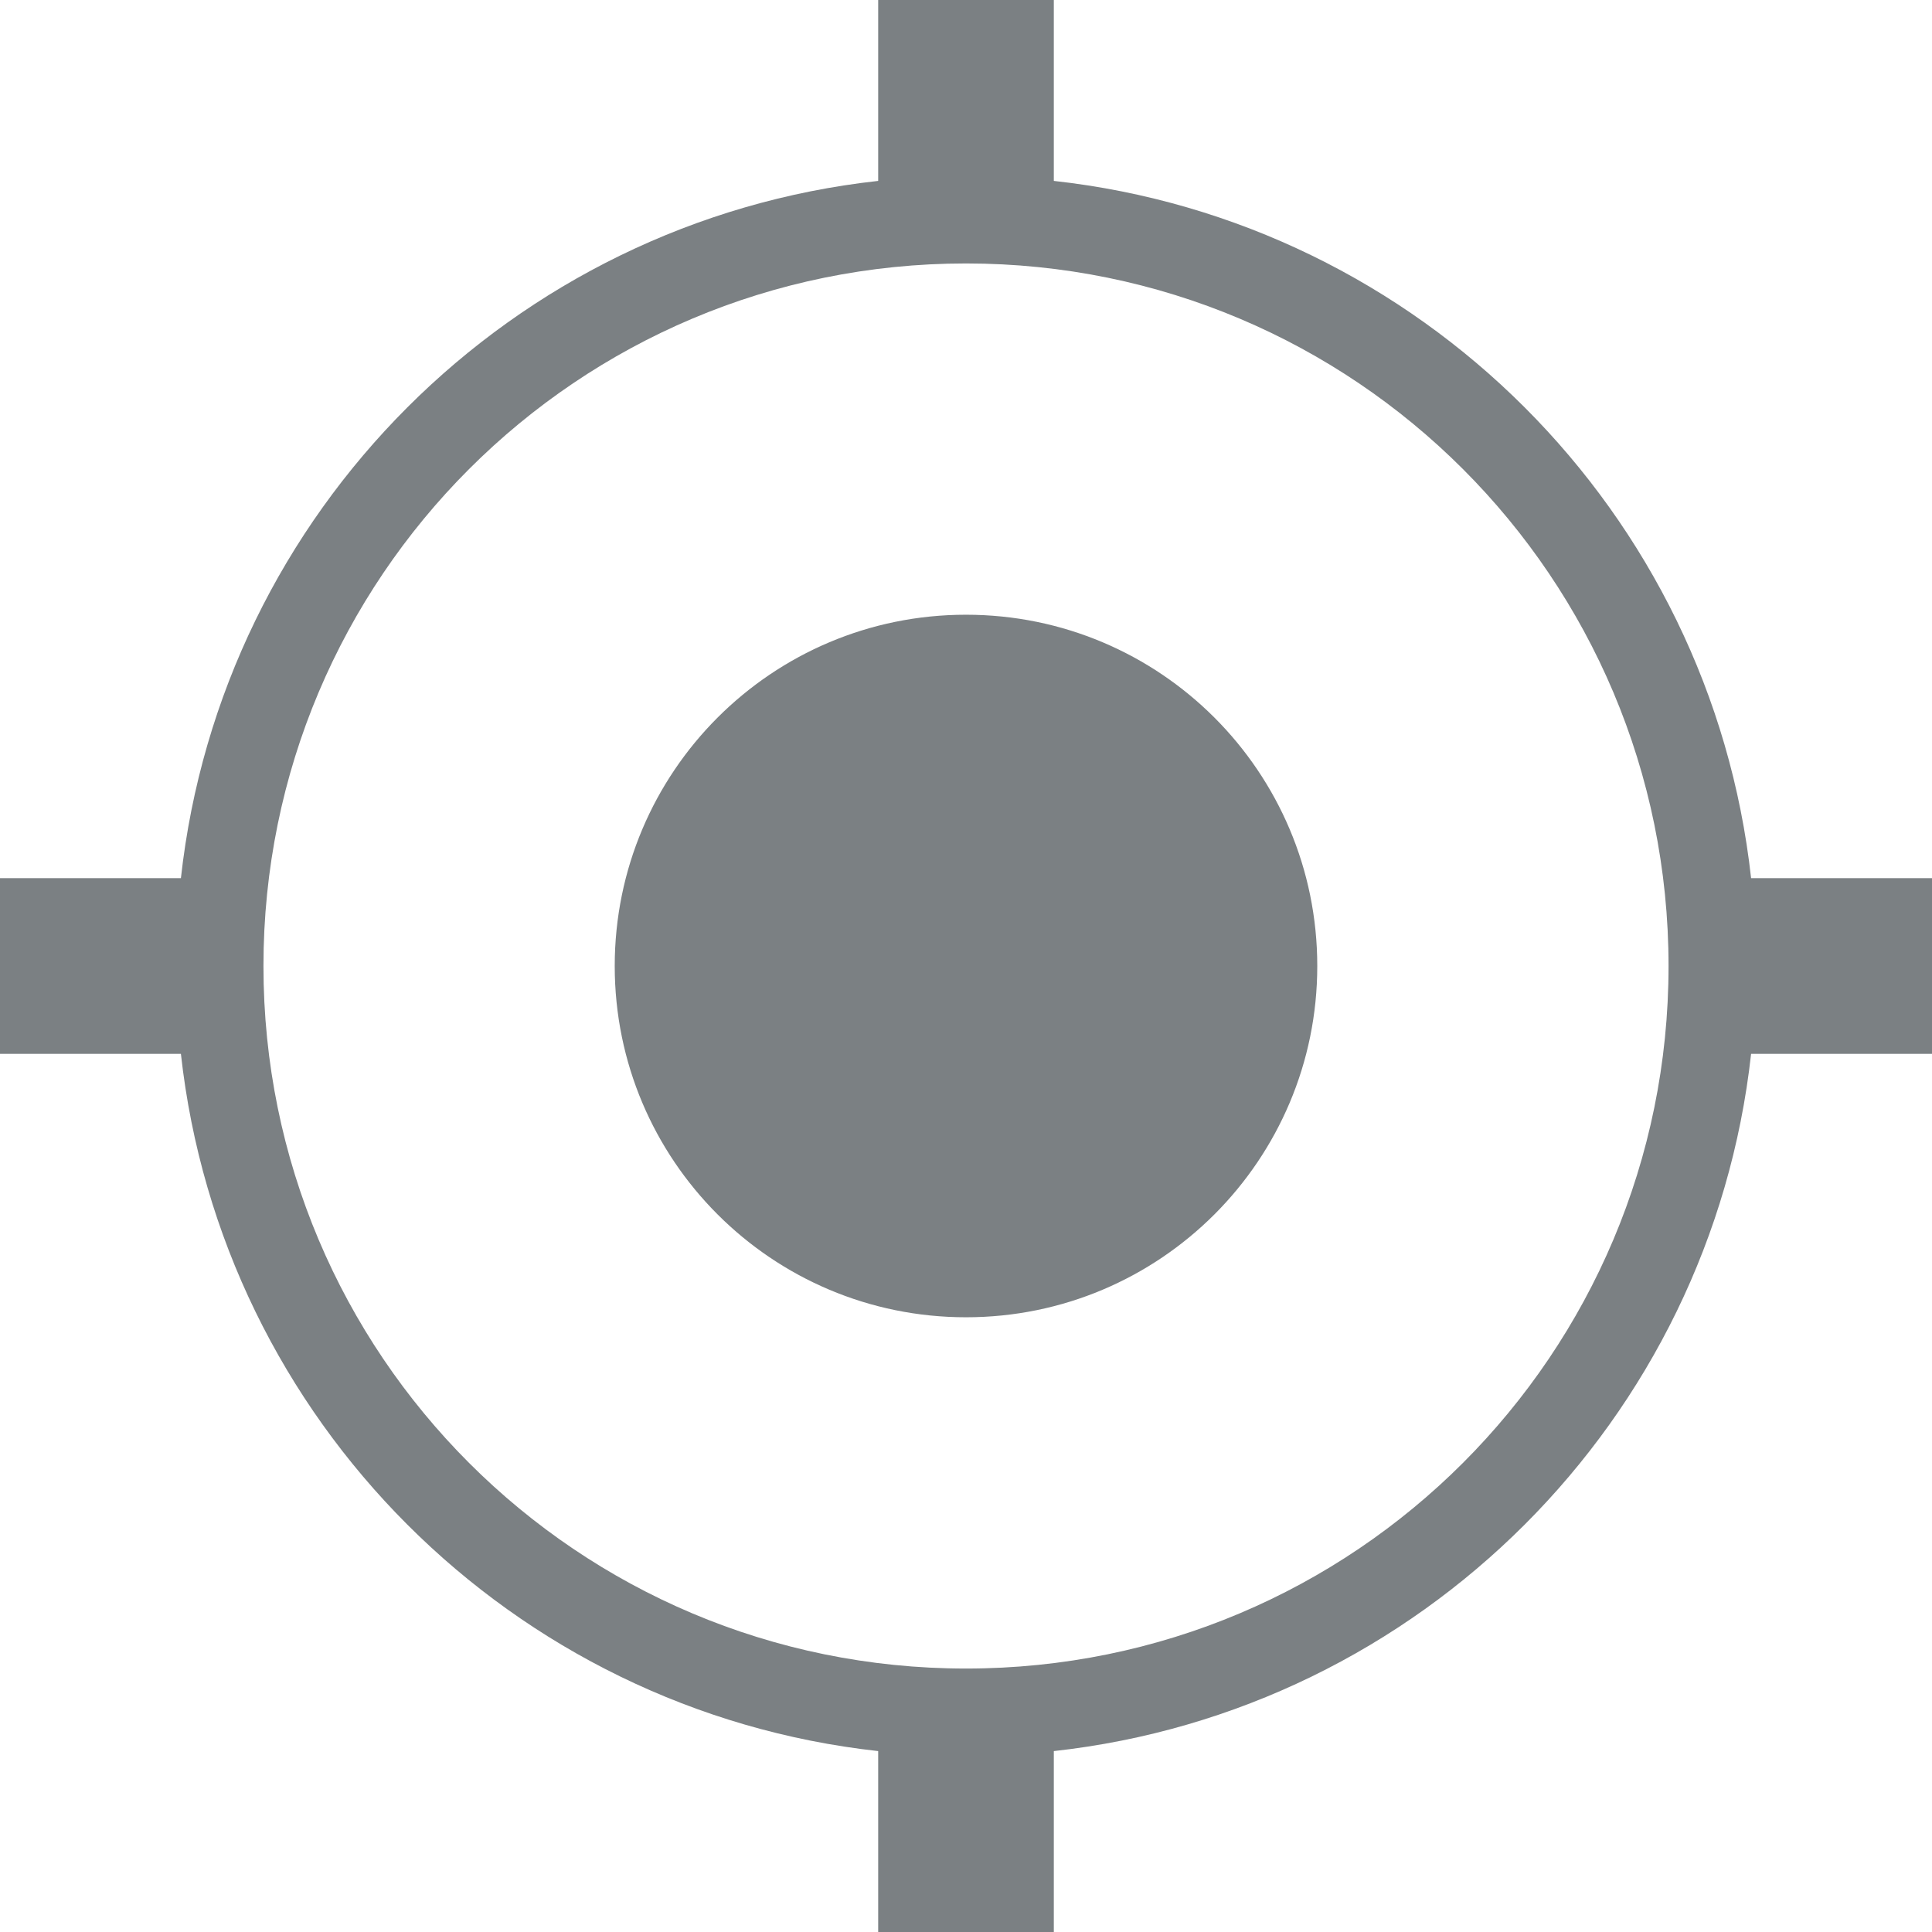 <svg width="22" height="22" viewBox="0 0 22 22" xmlns="http://www.w3.org/2000/svg"><title>Shape</title><desc>Created with Sketch.</desc><g fill="none" fill-rule="evenodd"><path d="M11 7c-2.21 0-4 1.79-4 4s1.79 4 4 4 4-1.79 4-4-1.79-4-4-4zm8.94 3c-.46-4.17-3.77-7.48-7.94-7.94V0h-2v2.06C5.83 2.52 2.52 5.83 2.06 10H0v2h2.06c.46 4.17 3.77 7.48 7.94 7.94V22h2v-2.06c4.17-.46 7.48-3.77 7.94-7.94H22v-2h-2.06zM11 19c-4.423 0-8-3.577-8-8s3.577-8 8-8 8 3.577 8 8-3.577 8-8 8z" fill="#7B8083" fill-rule="nonzero"/></g></svg>